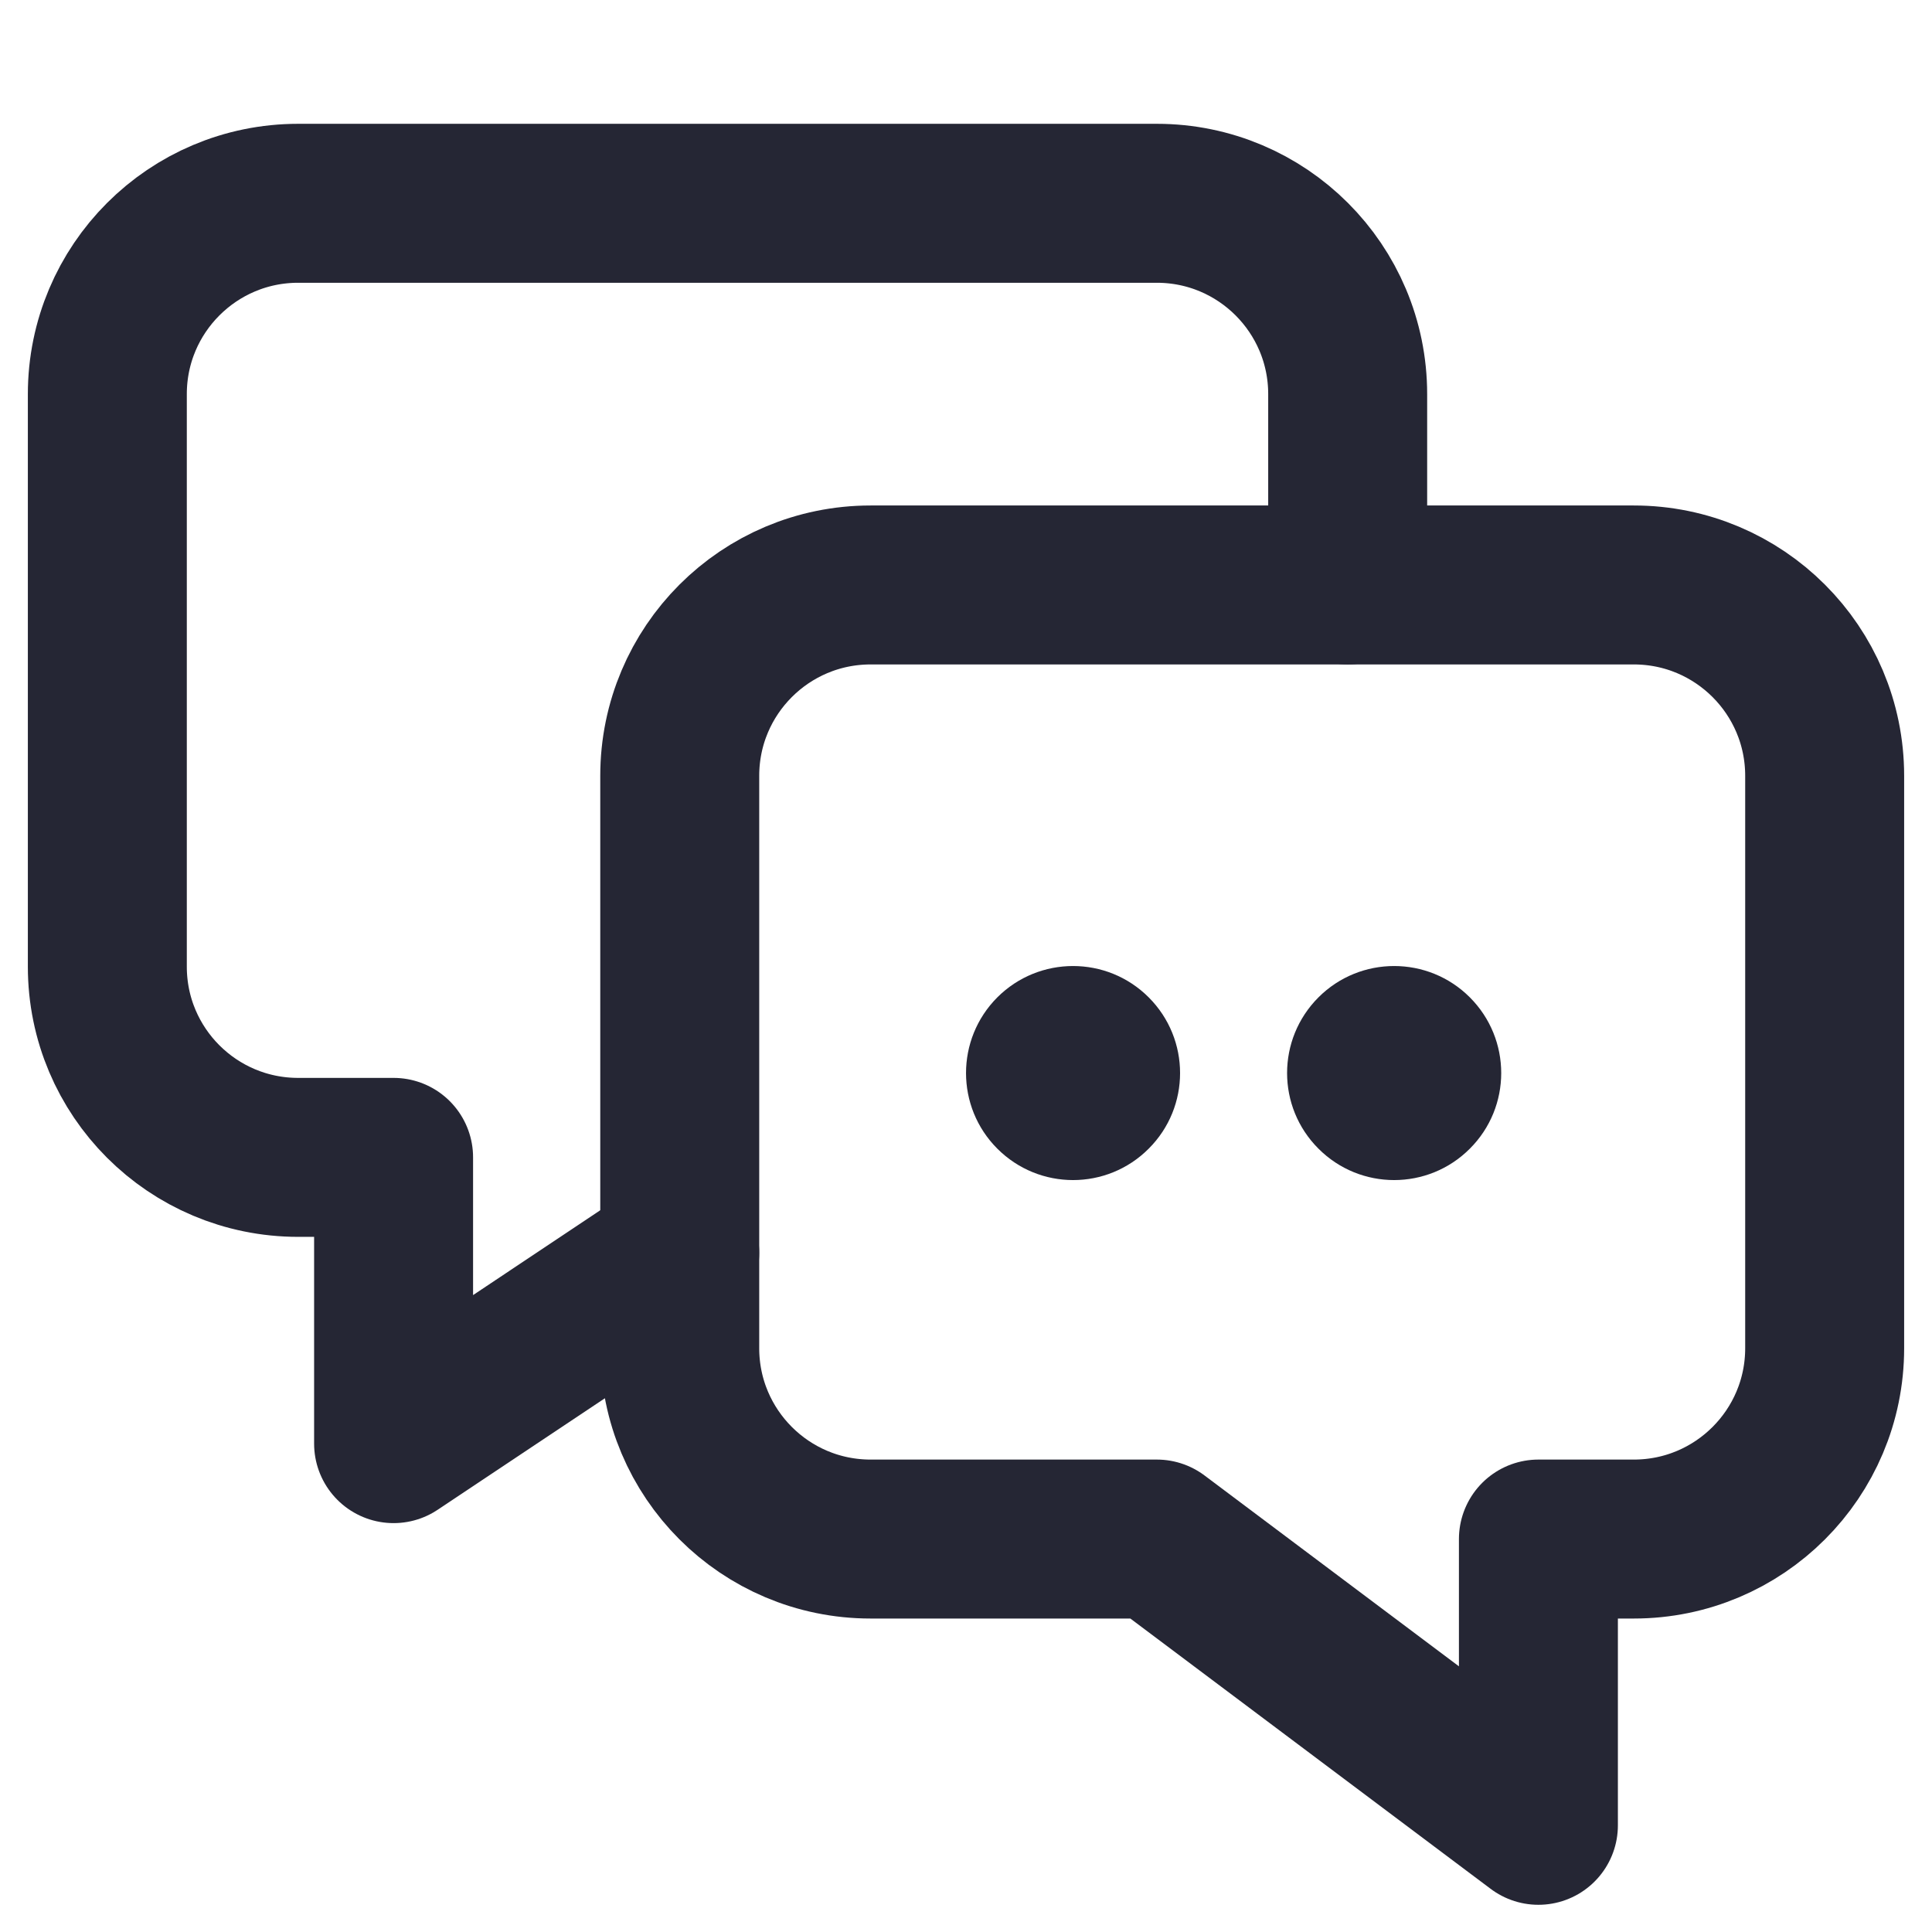 <svg width="18" height="18" viewBox="0 0 18 18" fill="none" xmlns="http://www.w3.org/2000/svg">
<g clip-path="url(#clip0_2447_21214)">
<path d="M10.778 14.339L14.333 17.006V14.339H15.222C16.204 14.339 17 13.543 17 12.561V7.228C17 6.246 16.204 5.45 15.222 5.45H8.111C7.129 5.45 6.333 6.246 6.333 7.228V12.561C6.333 13.543 7.129 14.339 8.111 14.339H10.778Z" stroke="#252634" stroke-width="1.481" stroke-linecap="round" stroke-linejoin="round"/>
<path d="M6.333 11.672L3.667 13.45V10.783H2.778C1.796 10.783 1 9.988 1 9.006V3.672C1 2.69 1.796 1.894 2.778 1.894H10.778C11.76 1.894 12.556 2.69 12.556 3.672V5.45" stroke="#252634" stroke-width="1.481" stroke-linecap="round" stroke-linejoin="round"/>
<path d="M10.702 9.292C11.092 9.682 11.092 10.313 10.702 10.702C10.313 11.092 9.682 11.092 9.292 10.702C8.903 10.313 8.903 9.682 9.292 9.292C9.682 8.903 10.313 8.903 10.702 9.292Z" fill="#252634"/>
<path d="M13.694 9.292C14.084 9.682 14.084 10.313 13.694 10.702C13.305 11.092 12.673 11.092 12.284 10.702C11.894 10.313 11.894 9.682 12.284 9.292C12.673 8.903 13.305 8.903 13.694 9.292Z" fill="#252634"/>
</g>
<defs>
<clipPath id="clip0_2447_21214">
<rect width="18" height="18" fill="white"/>
</clipPath>
</defs>
</svg>
